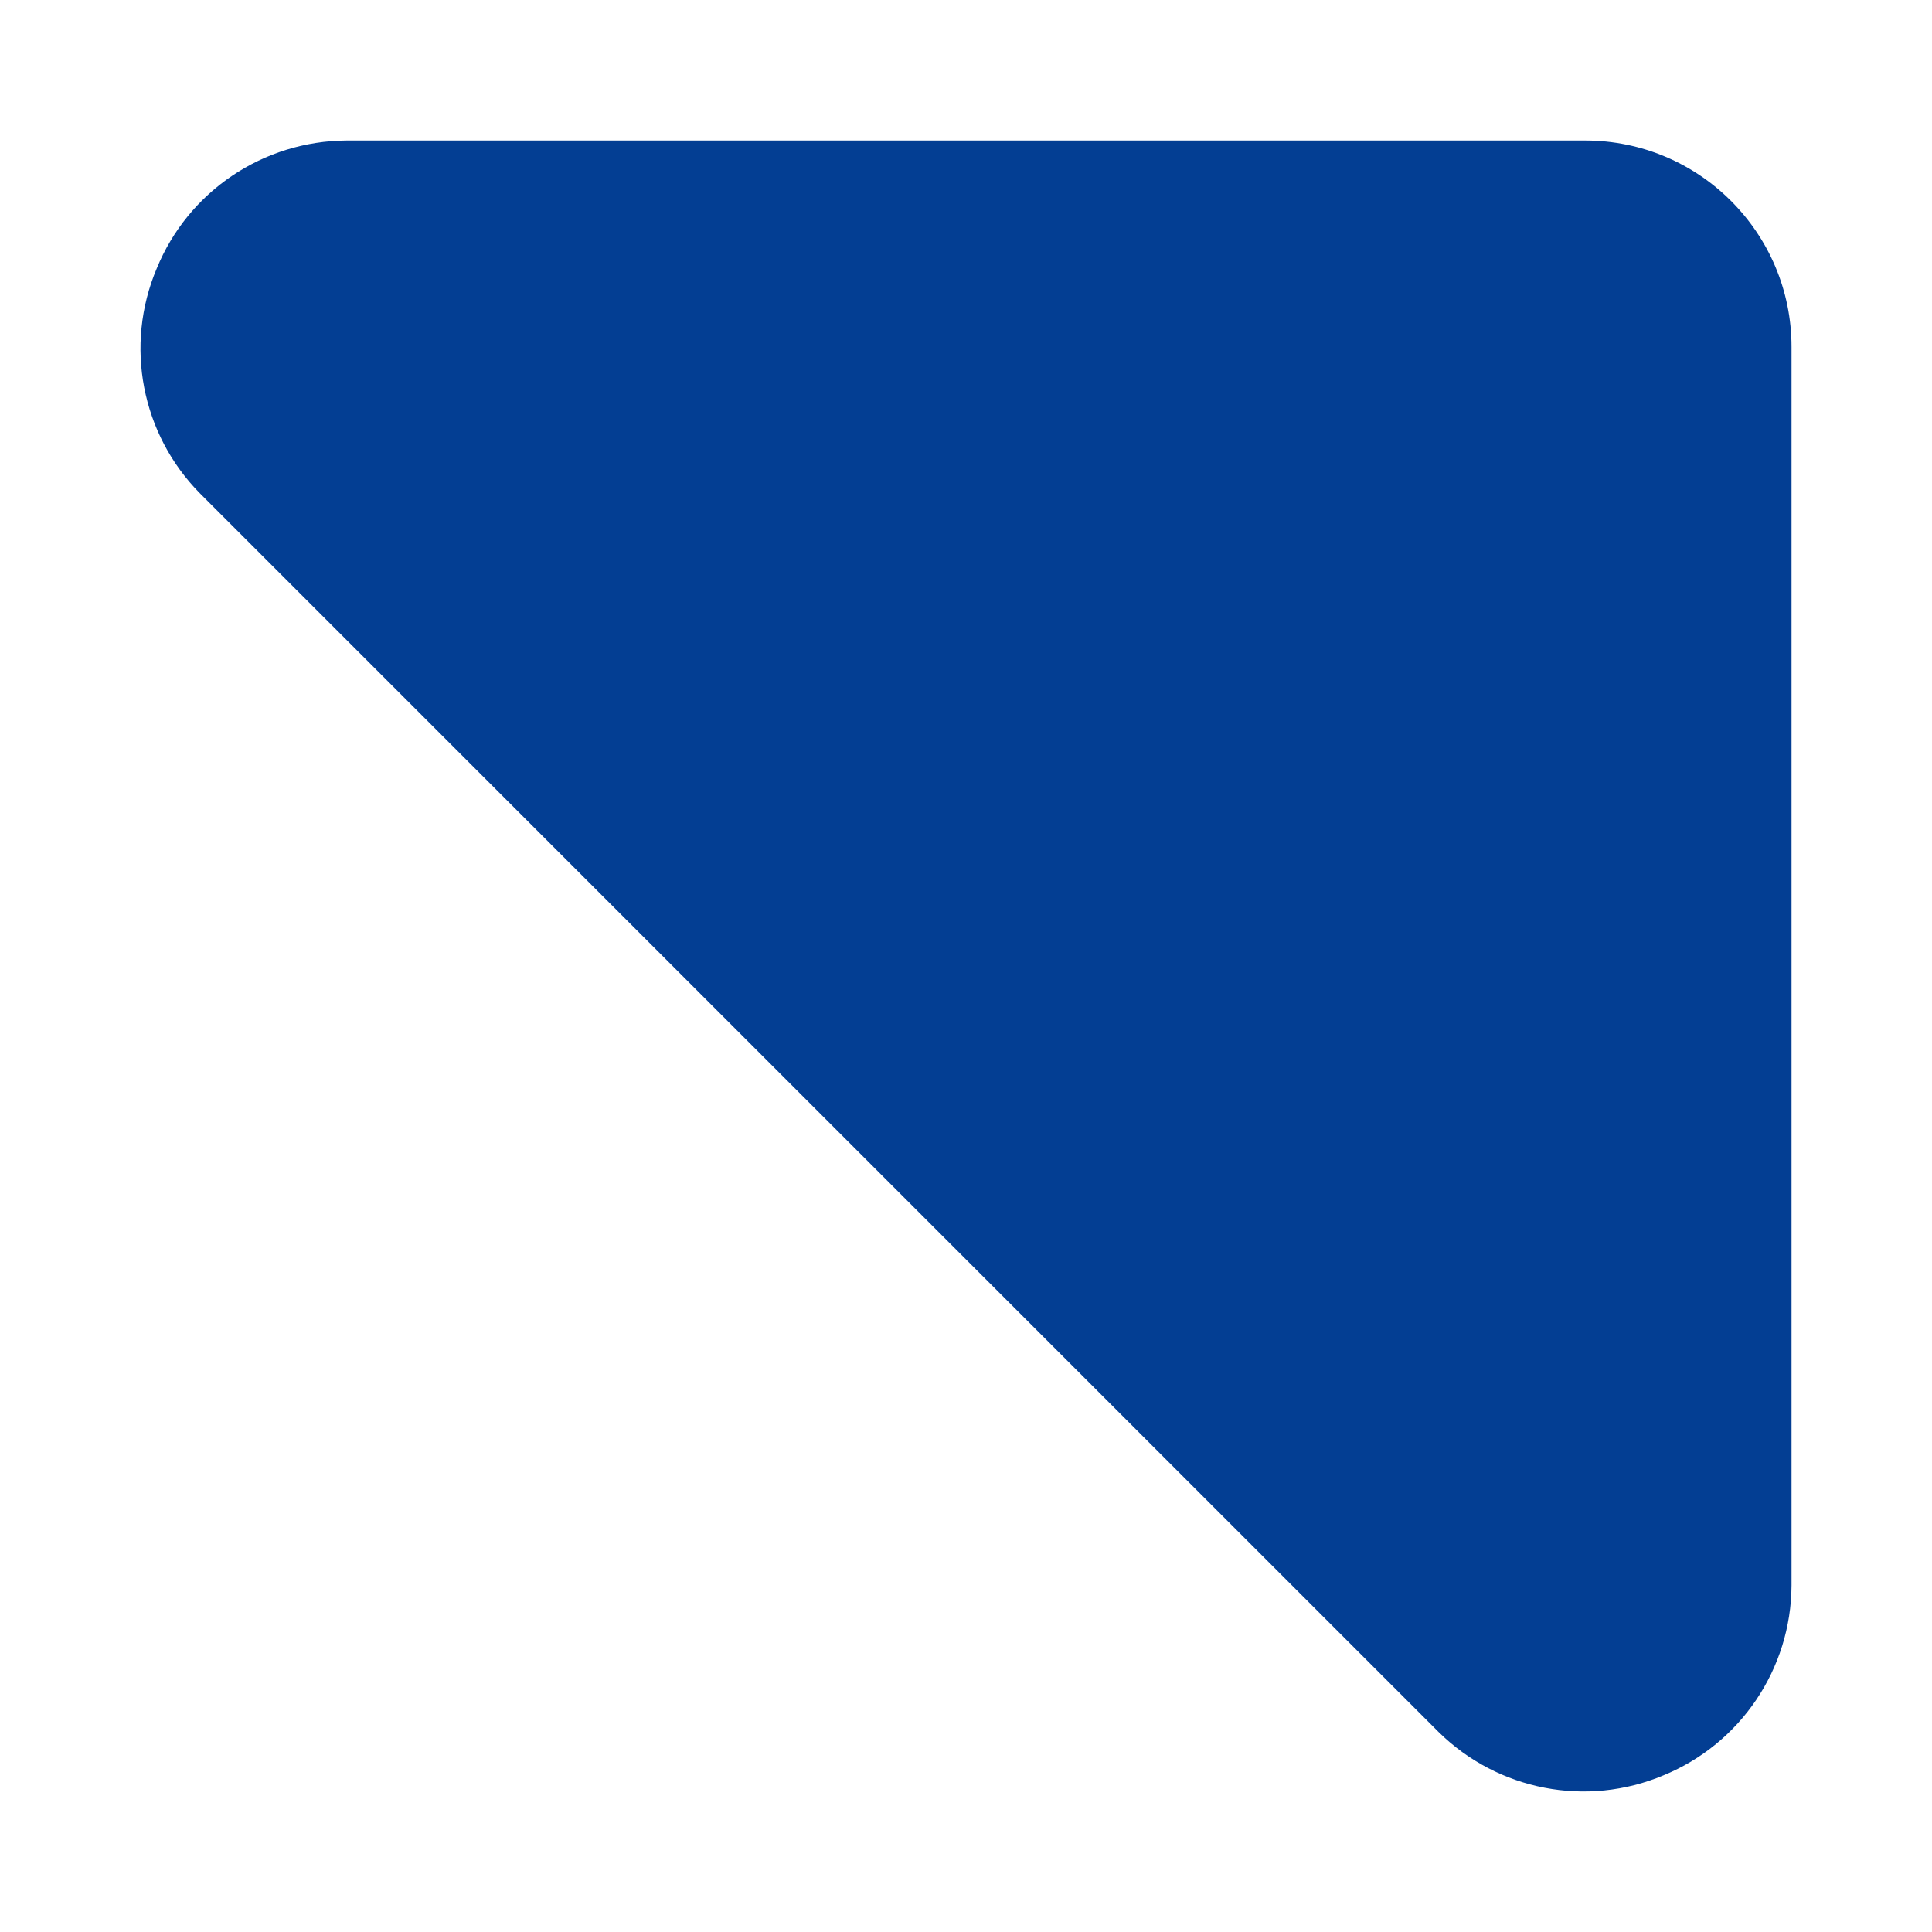 <svg version="1.1" xmlns="http://www.w3.org/2000/svg" xmlns:xlink="http://www.w3.org/1999/xlink" x="0px" y="0px" viewBox="0 0 55 55" style="enable-background:new 0 0 55 55" xml:space="preserve">
                                 <g>
                                    <g>
                                       <path style="fill:#033e93" d="M9.867,4h35.258c3.242,0,5.876,2.628,5.876,5.876v35.258c-0.011,2.373-1.452,4.508-3.644,5.406c-2.186,0.921-4.711,0.433-6.404-1.234L5.695,14.048c-1.67-1.687-2.158-4.218-1.234-6.404C5.359,5.446,7.494,4.012,9.867,4"></path>
                                    </g>
                                 </g>
                              </svg>